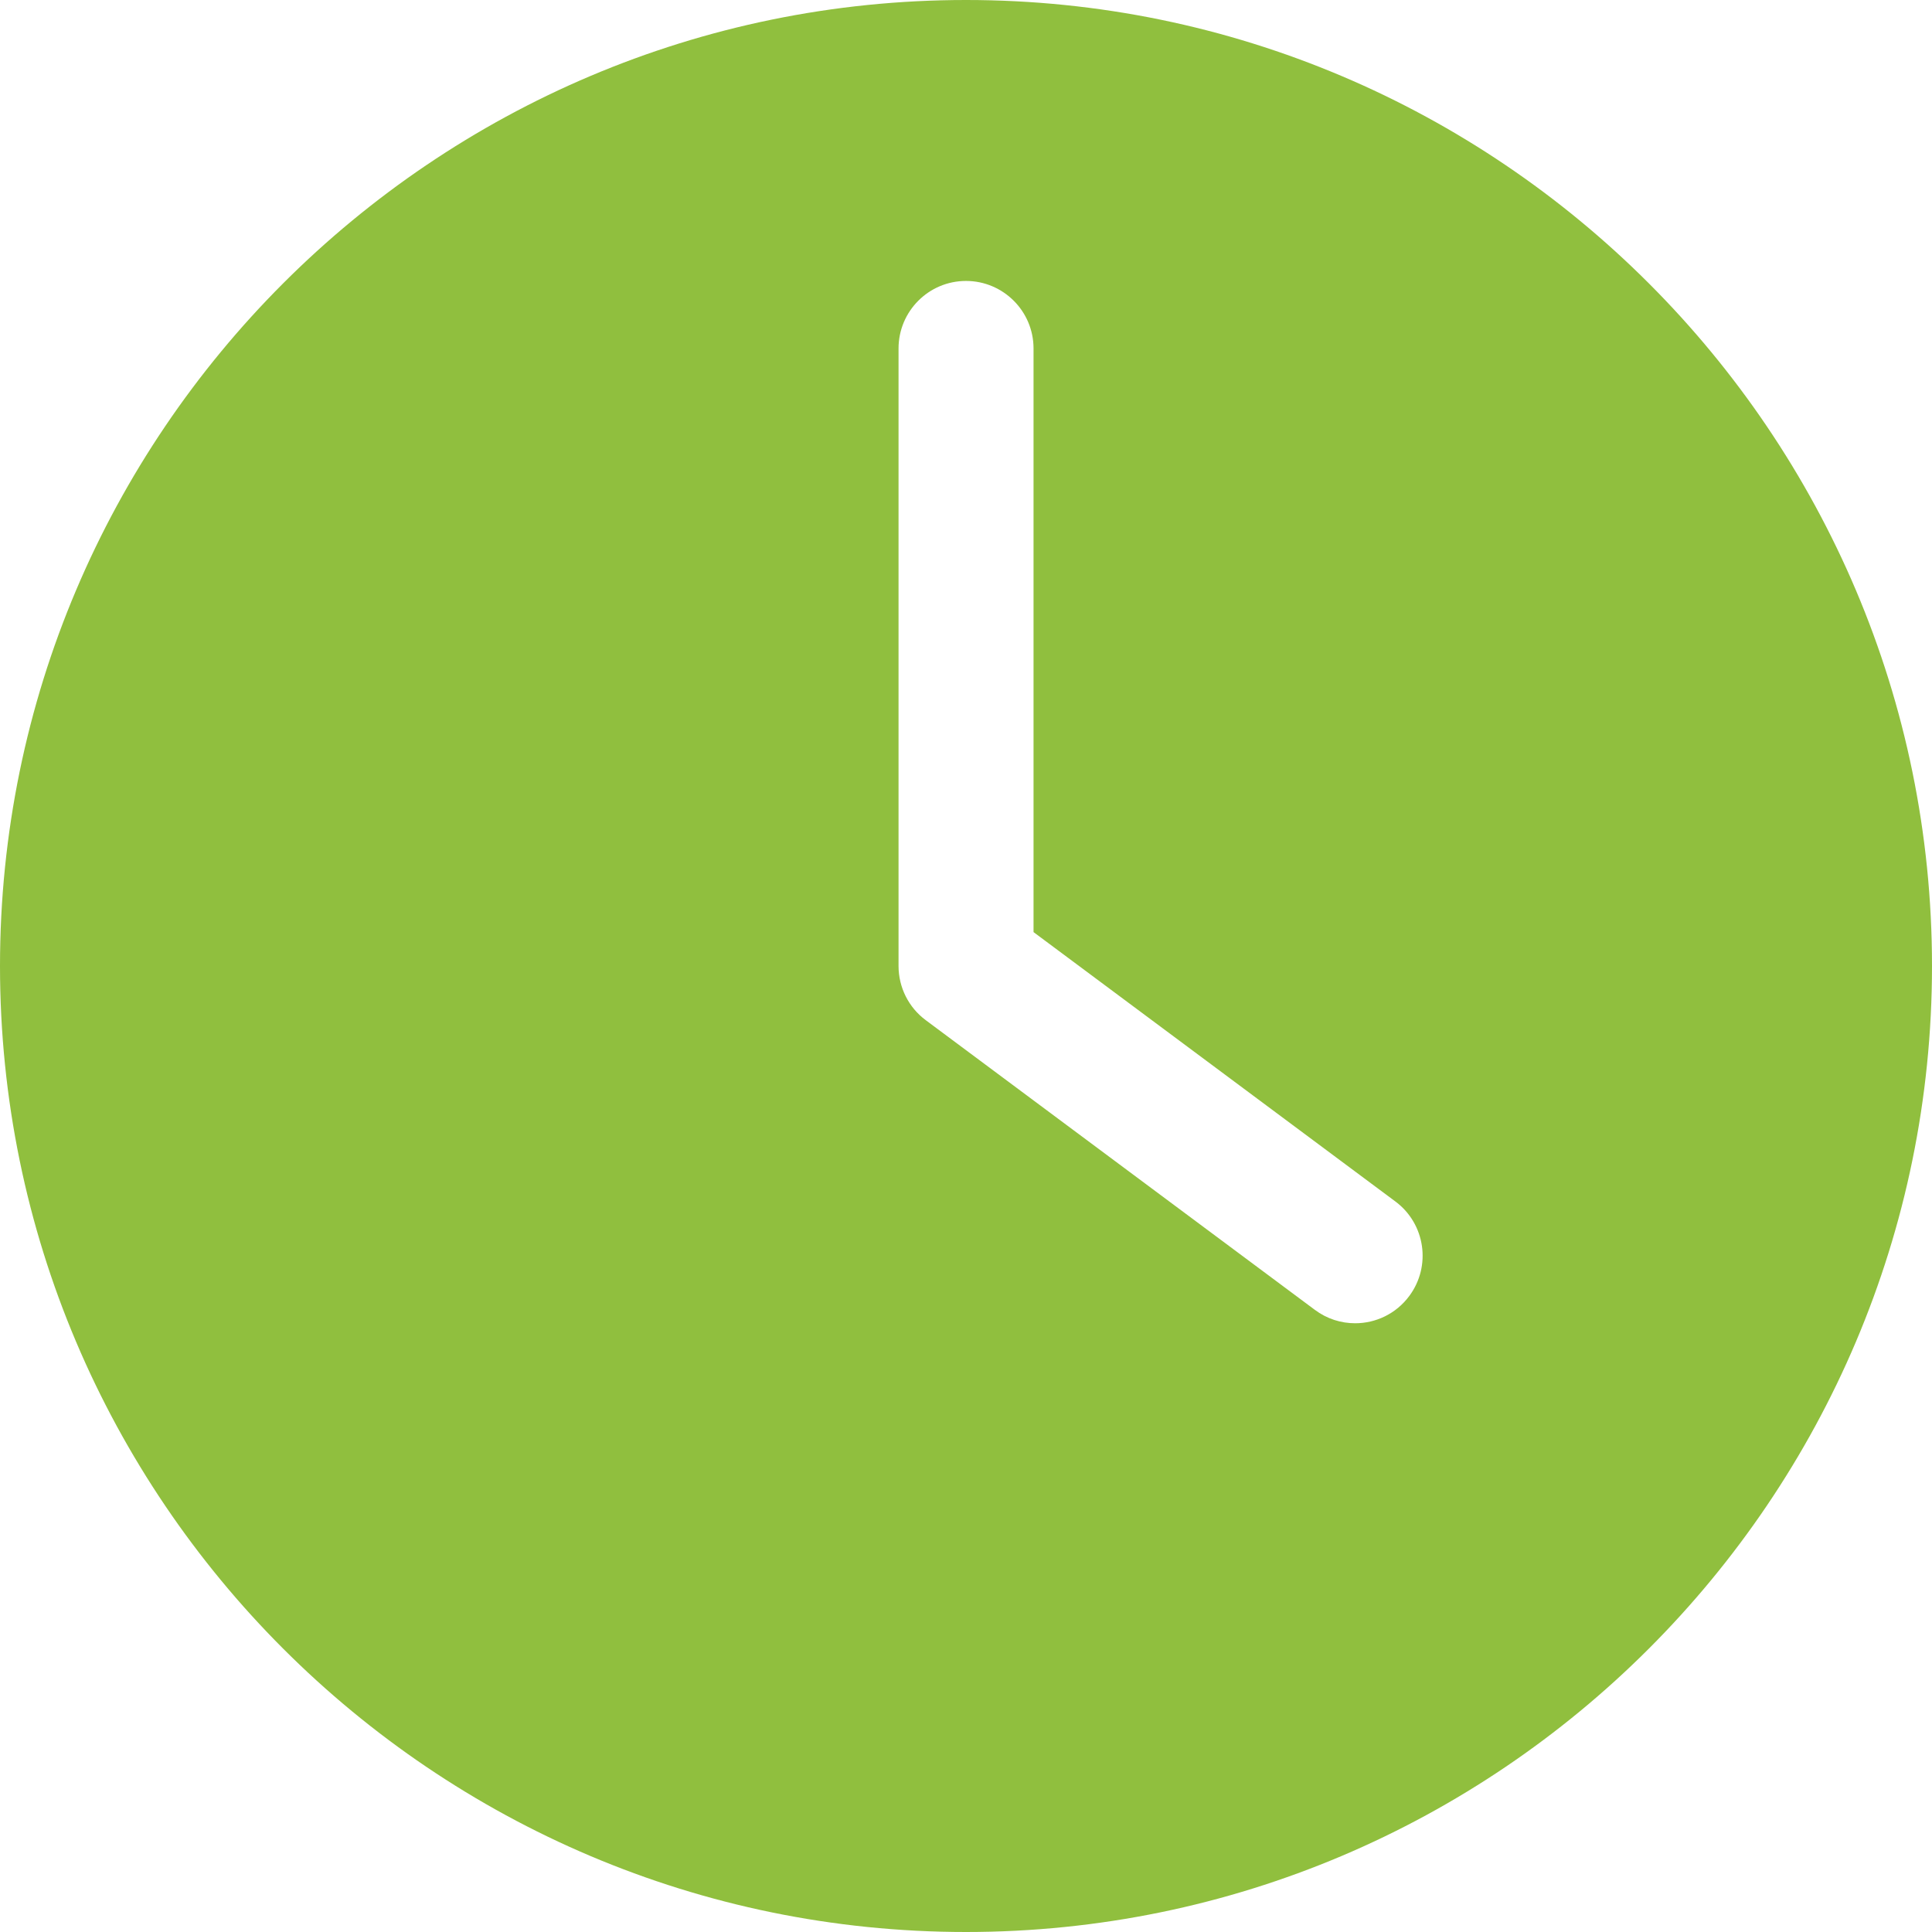 <svg width="24" height="24" viewBox="0 0 24 24" fill="none" xmlns="http://www.w3.org/2000/svg">
<g clip-path="url(#clip0_387_154)">
<path fill-rule="evenodd" clip-rule="evenodd" d="M12 24C5.383 24 0 18.617 0 12C0 5.383 5.383 0 12 0C18.617 0 24 5.383 24 12C24 18.617 18.617 24 12 24ZM17.506 16.1C17.783 15.728 17.706 15.203 17.335 14.926L12.839 11.579V4.329C12.839 3.866 12.463 3.49 12 3.49C11.537 3.49 11.162 3.866 11.162 4.329V12C11.162 12.265 11.287 12.515 11.5 12.673L16.333 16.271C16.484 16.384 16.659 16.438 16.834 16.438C17.09 16.438 17.342 16.321 17.506 16.1Z" fill="#90BF3E"/>
</g>
<defs>
<clipPath id="clip0_387_154">
<rect width="24" height="24" fill="white"/>
</clipPath>
</defs>
</svg>
